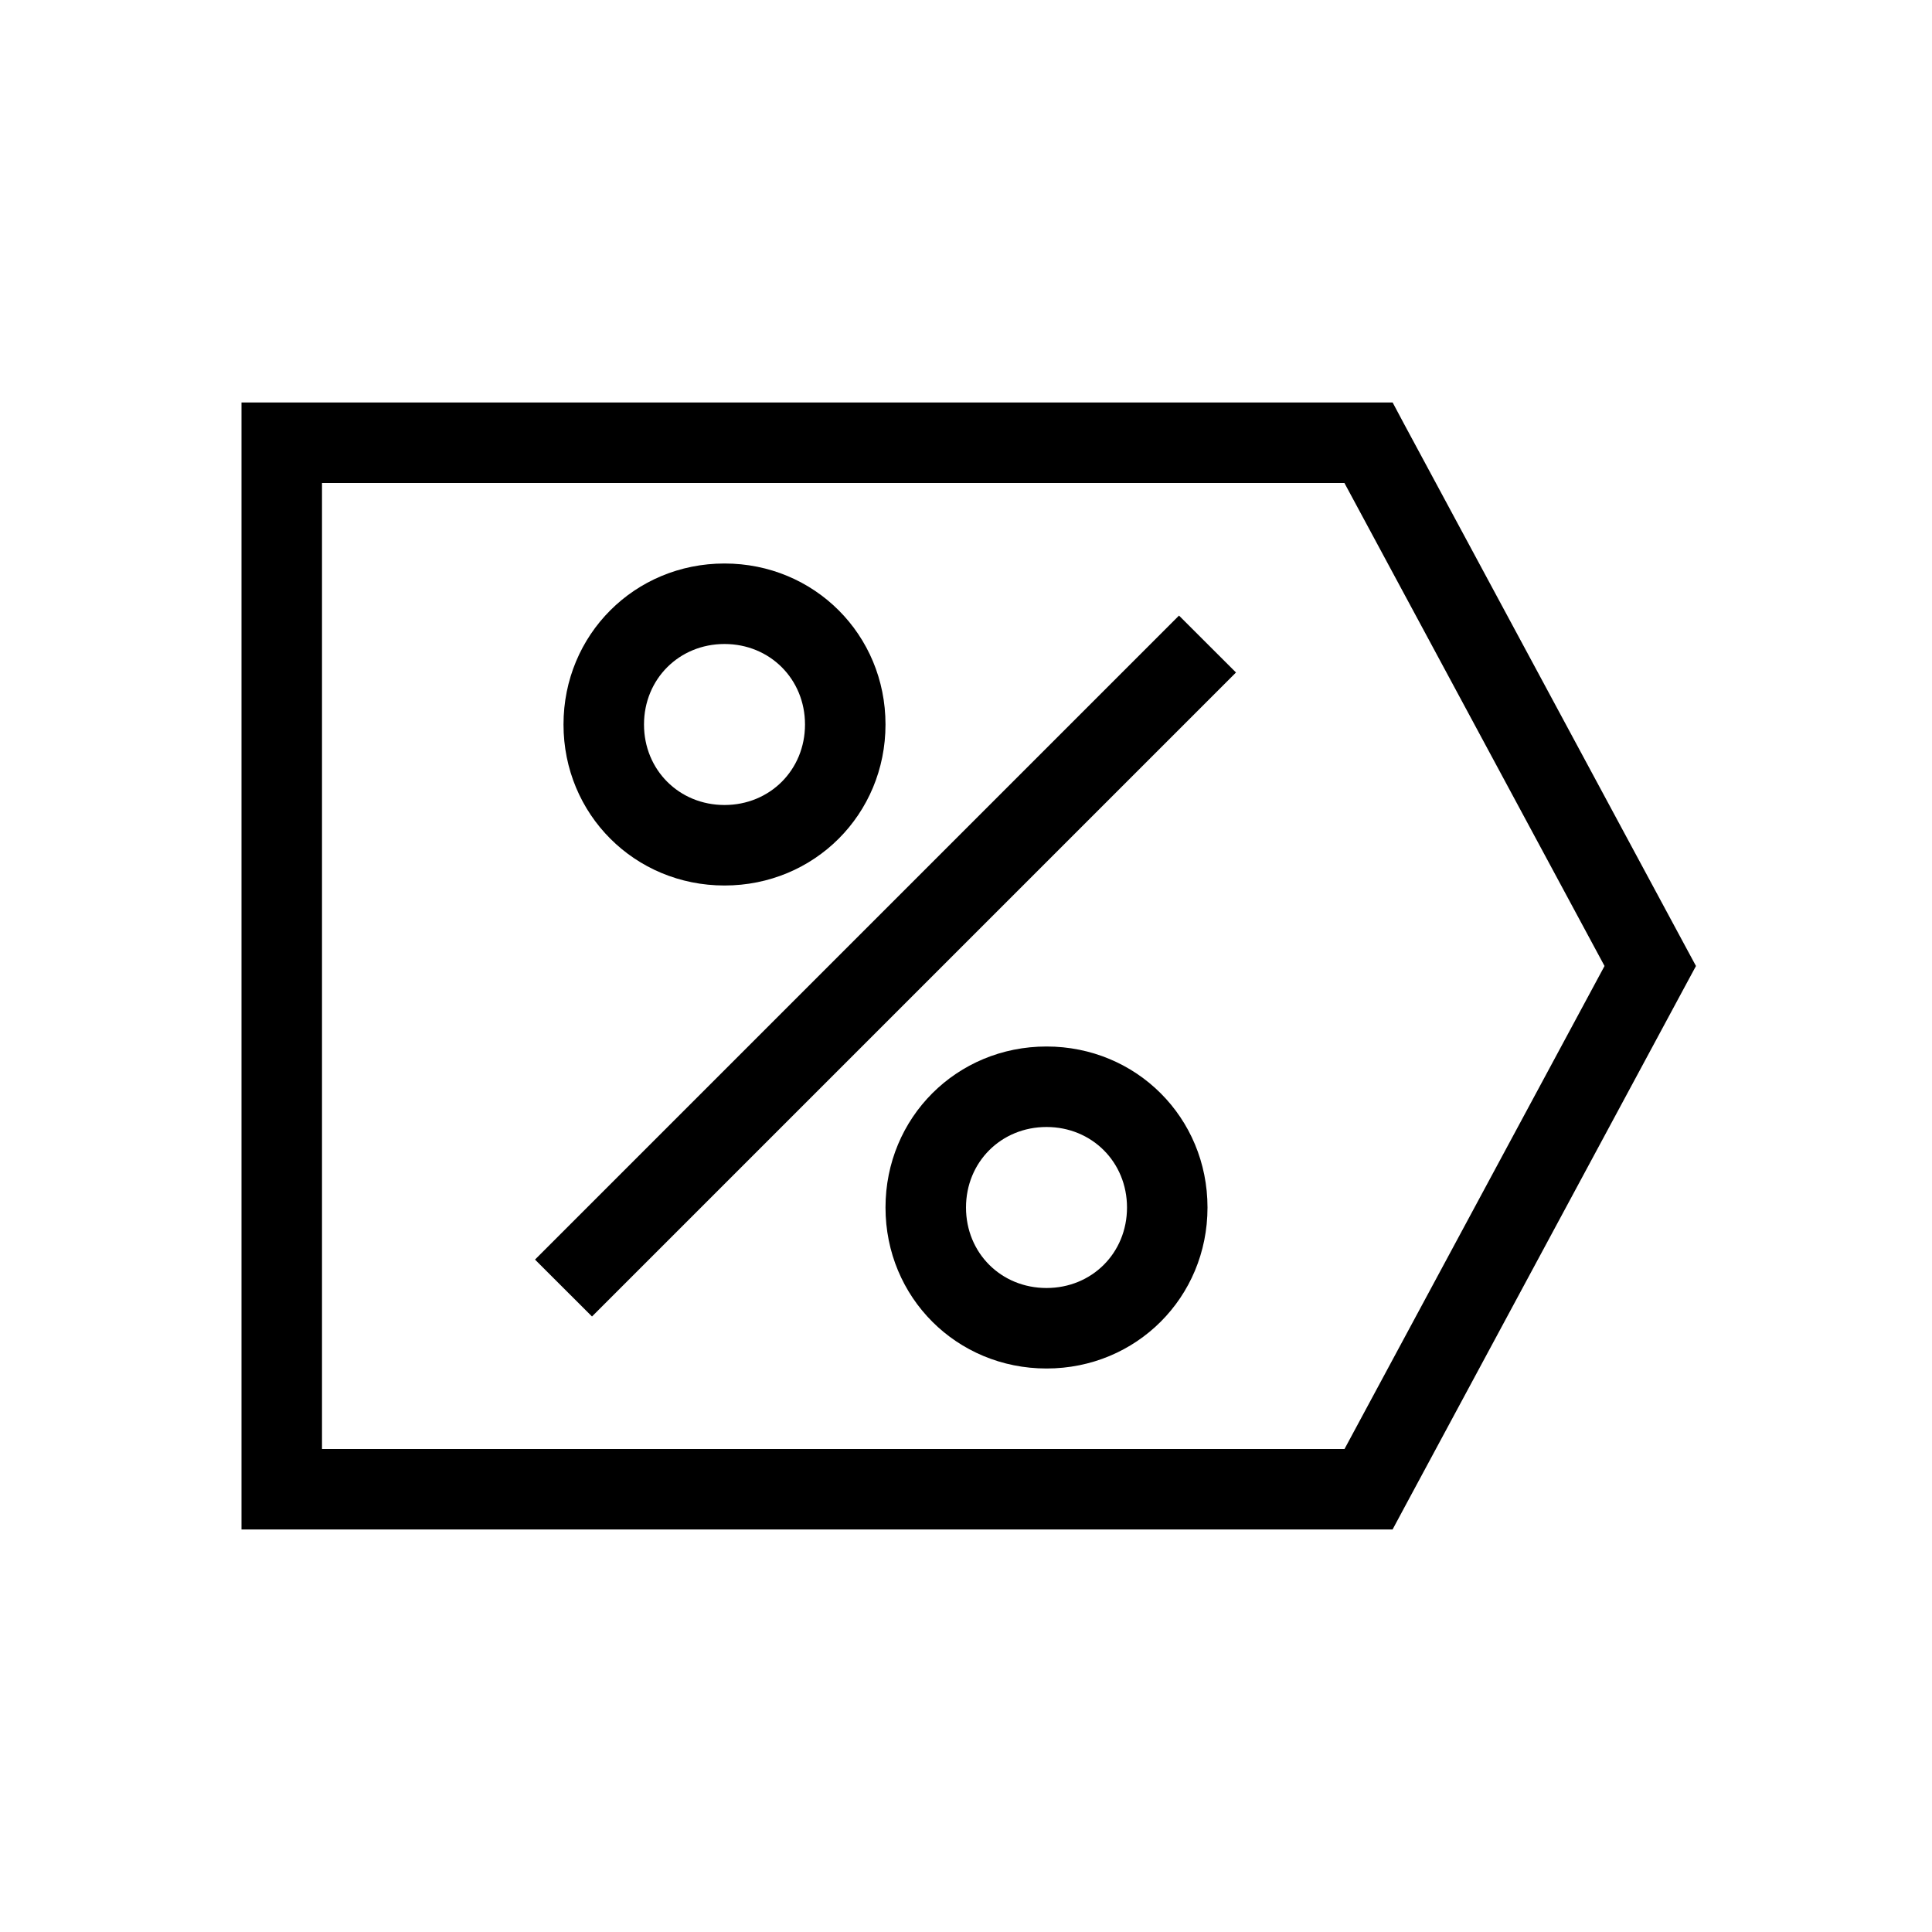 <svg width="24" height="24" viewBox="0 0 24 24" fill="none" xmlns="http://www.w3.org/2000/svg"><path fill-rule="evenodd" clip-rule="evenodd" d="M3.5 5H3v14h14.299l.141-.263 3.5-6.5.128-.237-.128-.237-3.5-6.5L17.3 5H3.5ZM4 18V6h12.701l3.231 6-3.23 6H4Zm4-9c0-.564.436-1 1-1 .564 0 1 .436 1 1 0 .564-.436 1-1 1-.564 0-1-.436-1-1Zm1-2c-1.116 0-2 .884-2 2s.884 2 2 2 2-.884 2-2-.884-2-2-2Zm3 8c0-.564.436-1 1-1 .564 0 1 .436 1 1 0 .565-.436 1-1 1-.564 0-1-.435-1-1Zm1-2c-1.116 0-2 .883-2 2s.884 2 2 2 2-.883 2-2-.884-2-2-2Zm-6.354 2.647 8-8 .708.707-8 8-.708-.707Z" fill="#000"/></svg>